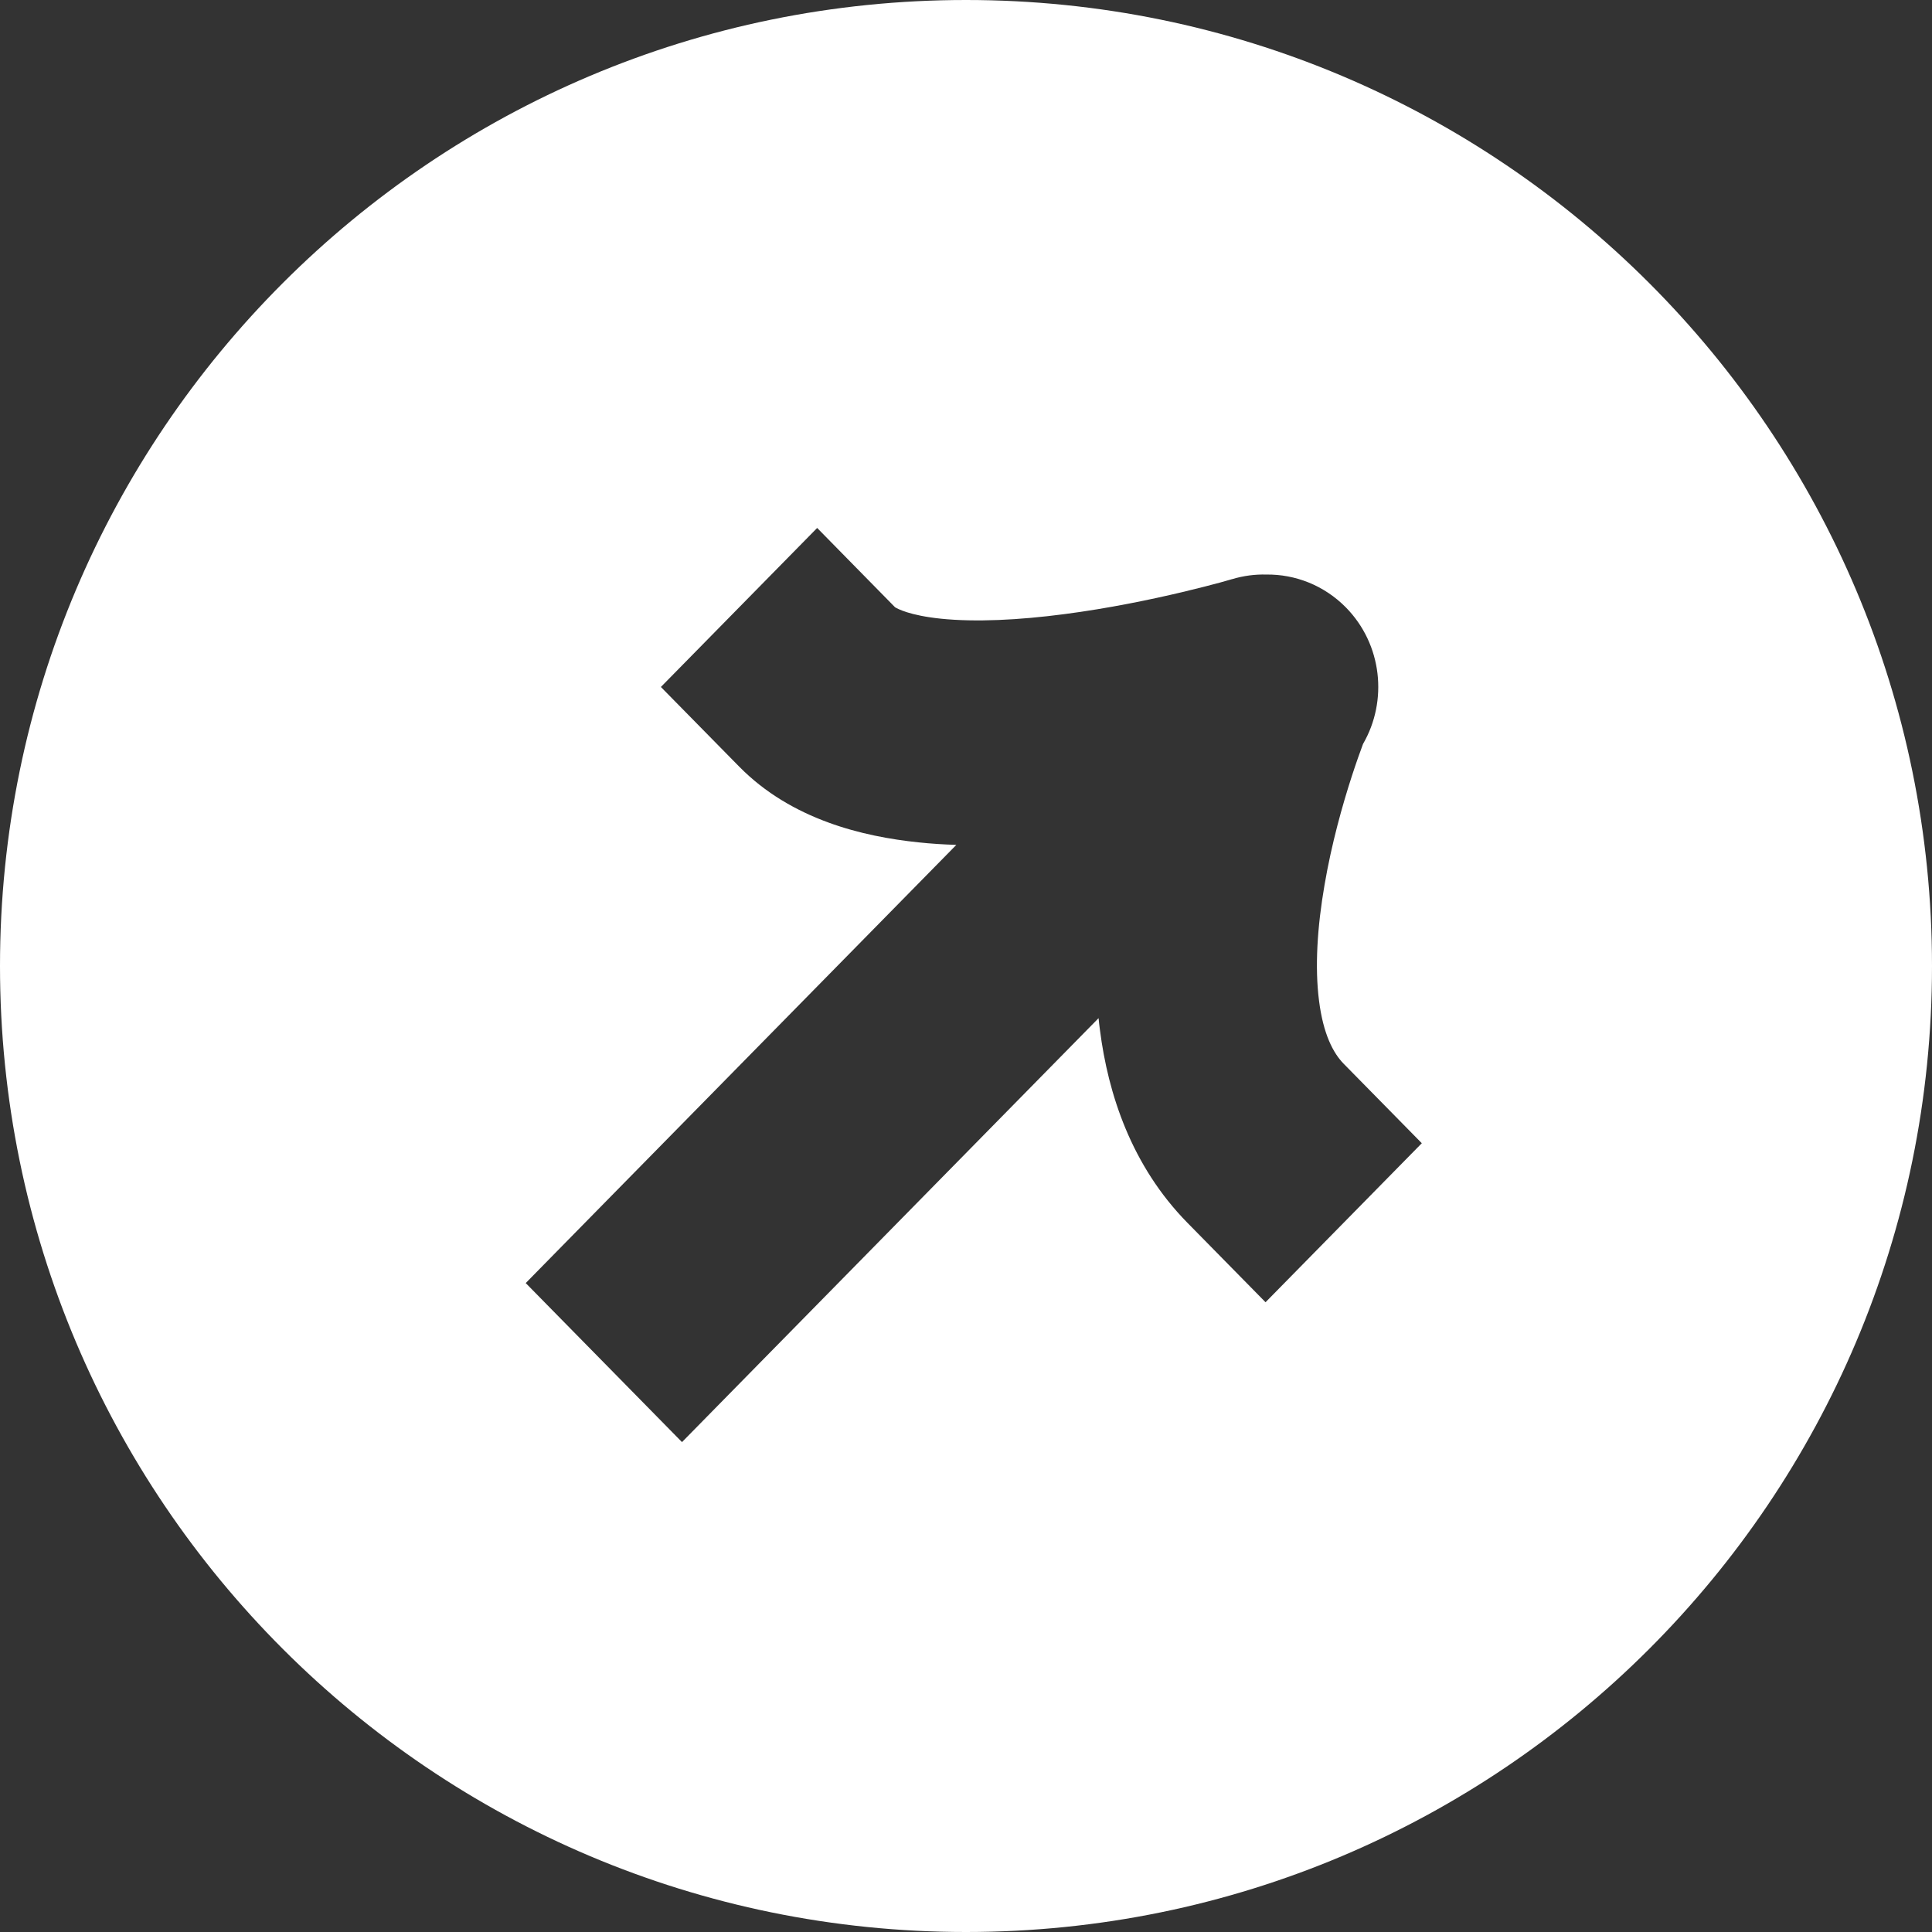 <?xml version="1.0" encoding="UTF-8"?> <svg xmlns="http://www.w3.org/2000/svg" width="26" height="26" viewBox="0 0 26 26" fill="none"><rect x="0" y="0" width="26" height="26" fill="#333333" stroke="none"/> <path fill-rule="evenodd" clip-rule="evenodd" d="M13 0C5.82 0 0 5.82 0 13C0 20.18 5.82 26 13 26C20.18 26 26 20.18 26 13C26 5.82 20.18 0 13 0ZM12.048 8.175L10.997 7.105L8.894 9.245L9.946 10.315C10.652 11.034 11.62 11.259 12.36 11.336C12.528 11.354 12.699 11.365 12.87 11.37L8.126 16.197L7.075 17.267L9.178 19.407L10.229 18.337L14.784 13.702C14.789 13.754 14.795 13.806 14.802 13.857C14.912 14.724 15.227 15.689 15.979 16.455L17.031 17.525L19.134 15.385L18.082 14.315C17.941 14.171 17.808 13.917 17.751 13.468C17.693 13.016 17.727 12.475 17.825 11.909C17.92 11.353 18.066 10.834 18.191 10.449C18.251 10.264 18.305 10.114 18.343 10.012C18.679 9.432 18.602 8.673 18.113 8.175C17.817 7.875 17.428 7.727 17.041 7.732C16.889 7.728 16.735 7.748 16.581 7.794L16.581 7.794L16.576 7.795L16.545 7.804C16.517 7.812 16.472 7.825 16.414 7.841C16.298 7.872 16.127 7.917 15.916 7.967C15.491 8.068 14.921 8.187 14.321 8.265C13.711 8.345 13.129 8.374 12.662 8.326C12.237 8.282 12.079 8.191 12.05 8.175C12.044 8.171 12.044 8.171 12.048 8.175Z" fill="white"></path> </svg> 